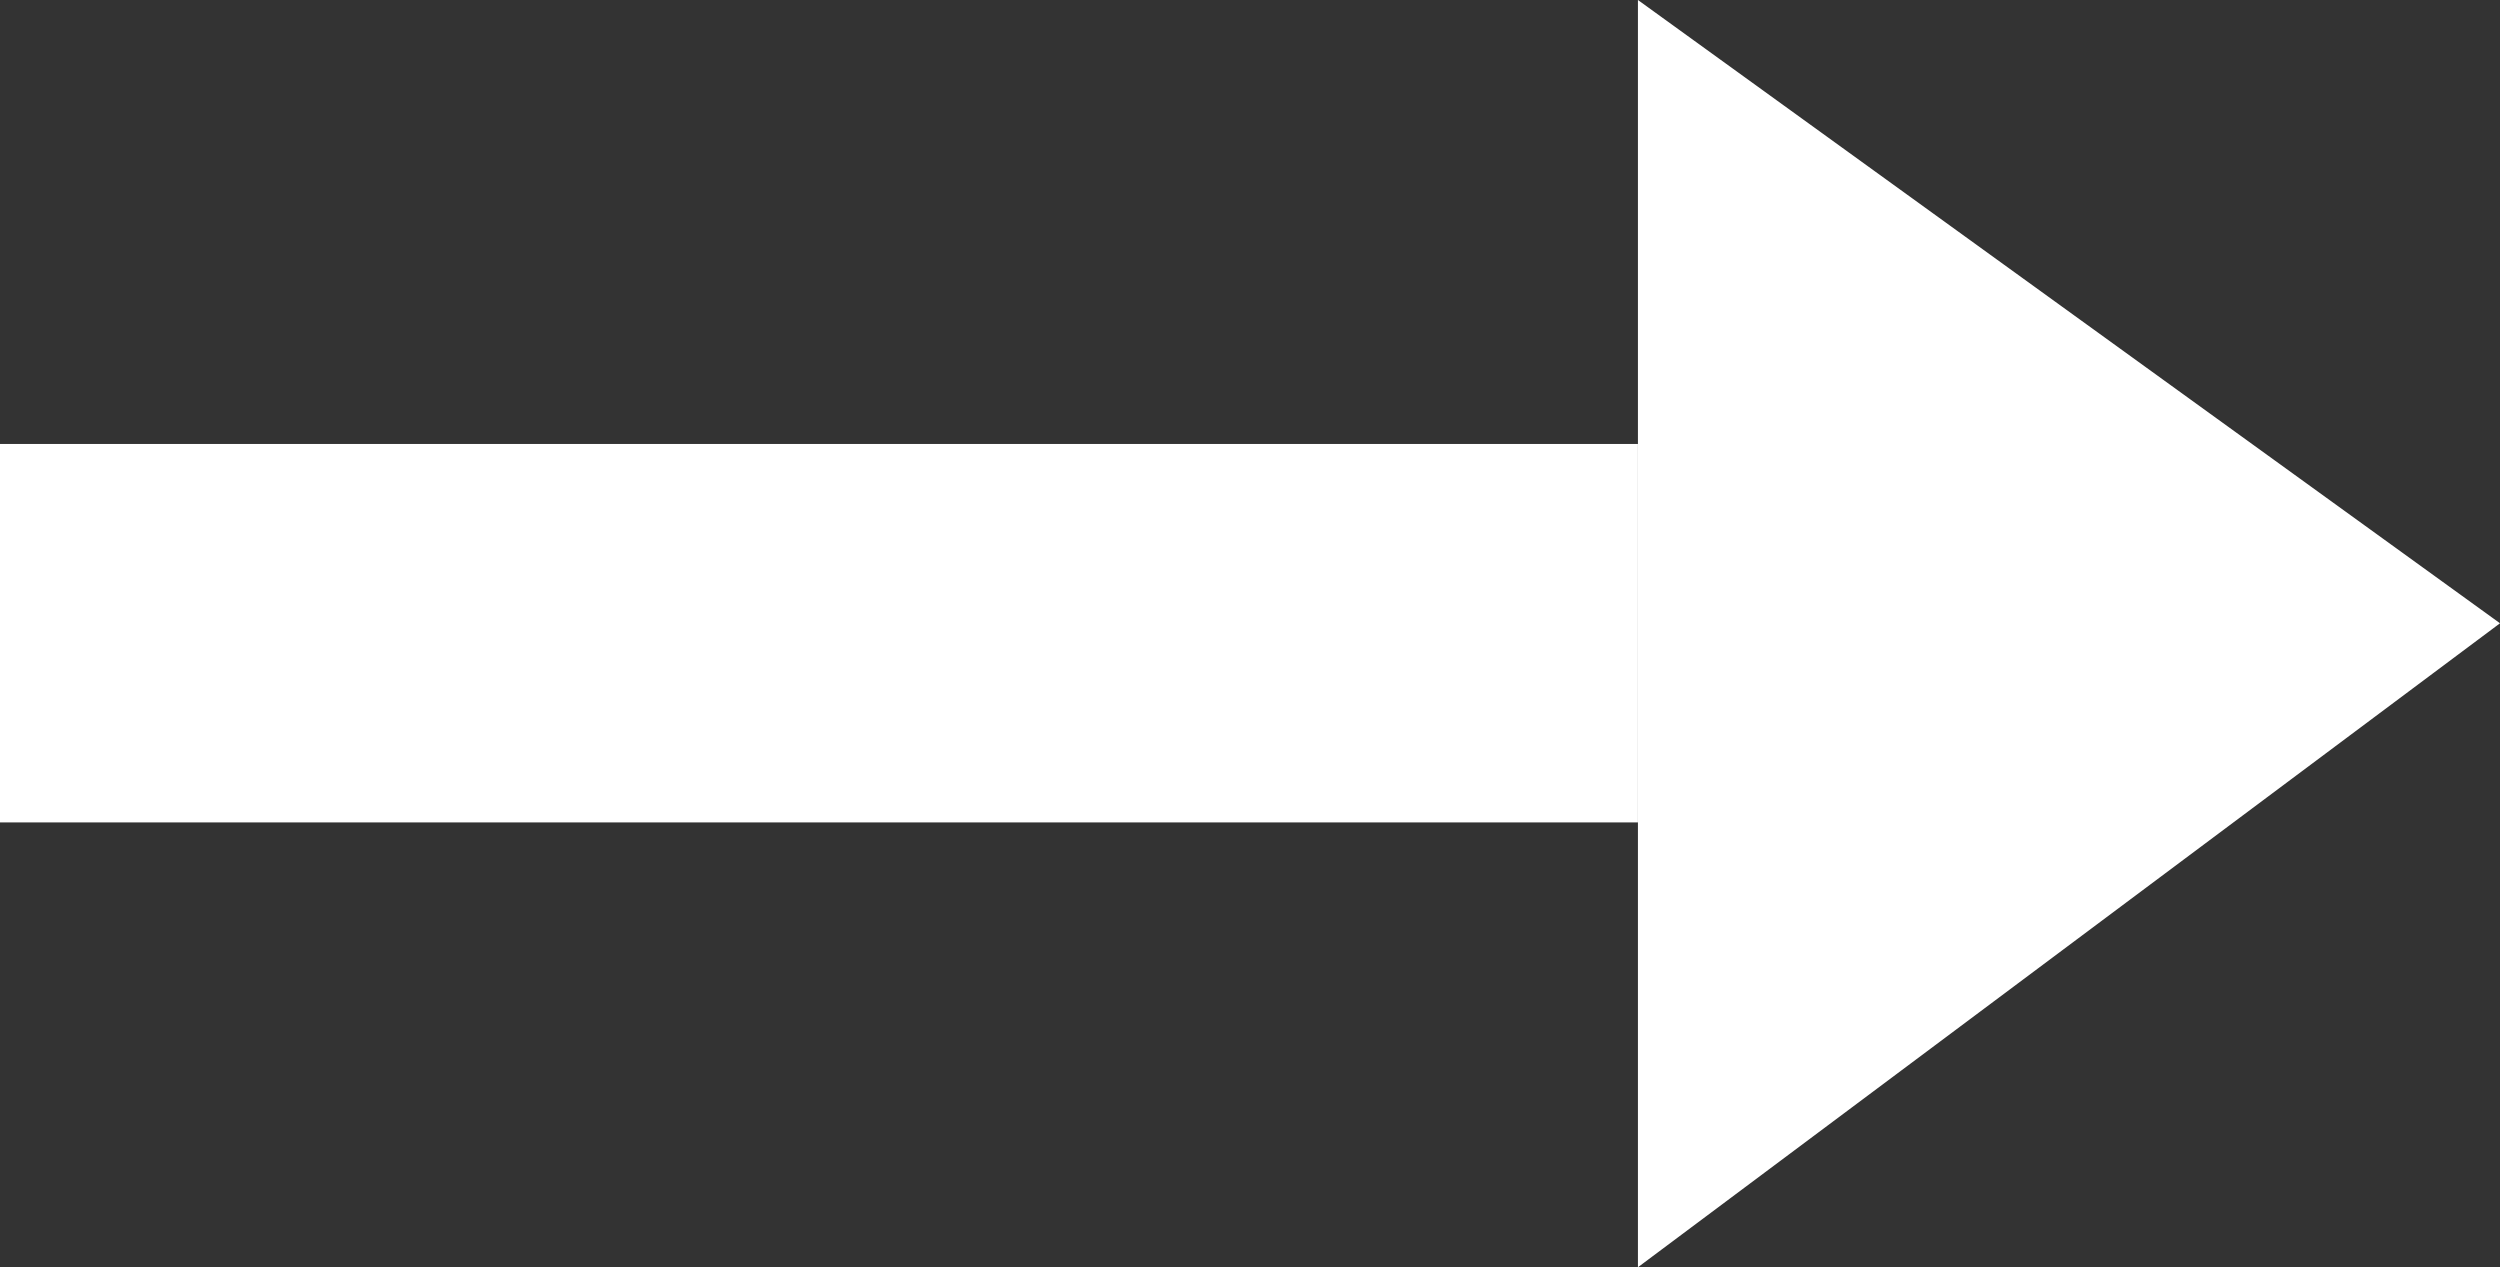 <svg id="圖層_1" data-name="圖層 1" xmlns="http://www.w3.org/2000/svg" viewBox="0 0 29 14.7"><rect x="0" y="0" width="29" height="14.7" fill="#333333" stroke="none"/><defs><style>.cls-1{fill:#fff;}</style></defs><g id="分離模式"><path id="路径备份-4" class="cls-1" d="M0,5.15H19V9.54H0Z"/><path id="路径备份_2-4" data-name="路径备份 2-4" class="cls-1" d="M19,0,29,7.23,19,14.7Z"/></g></svg>
